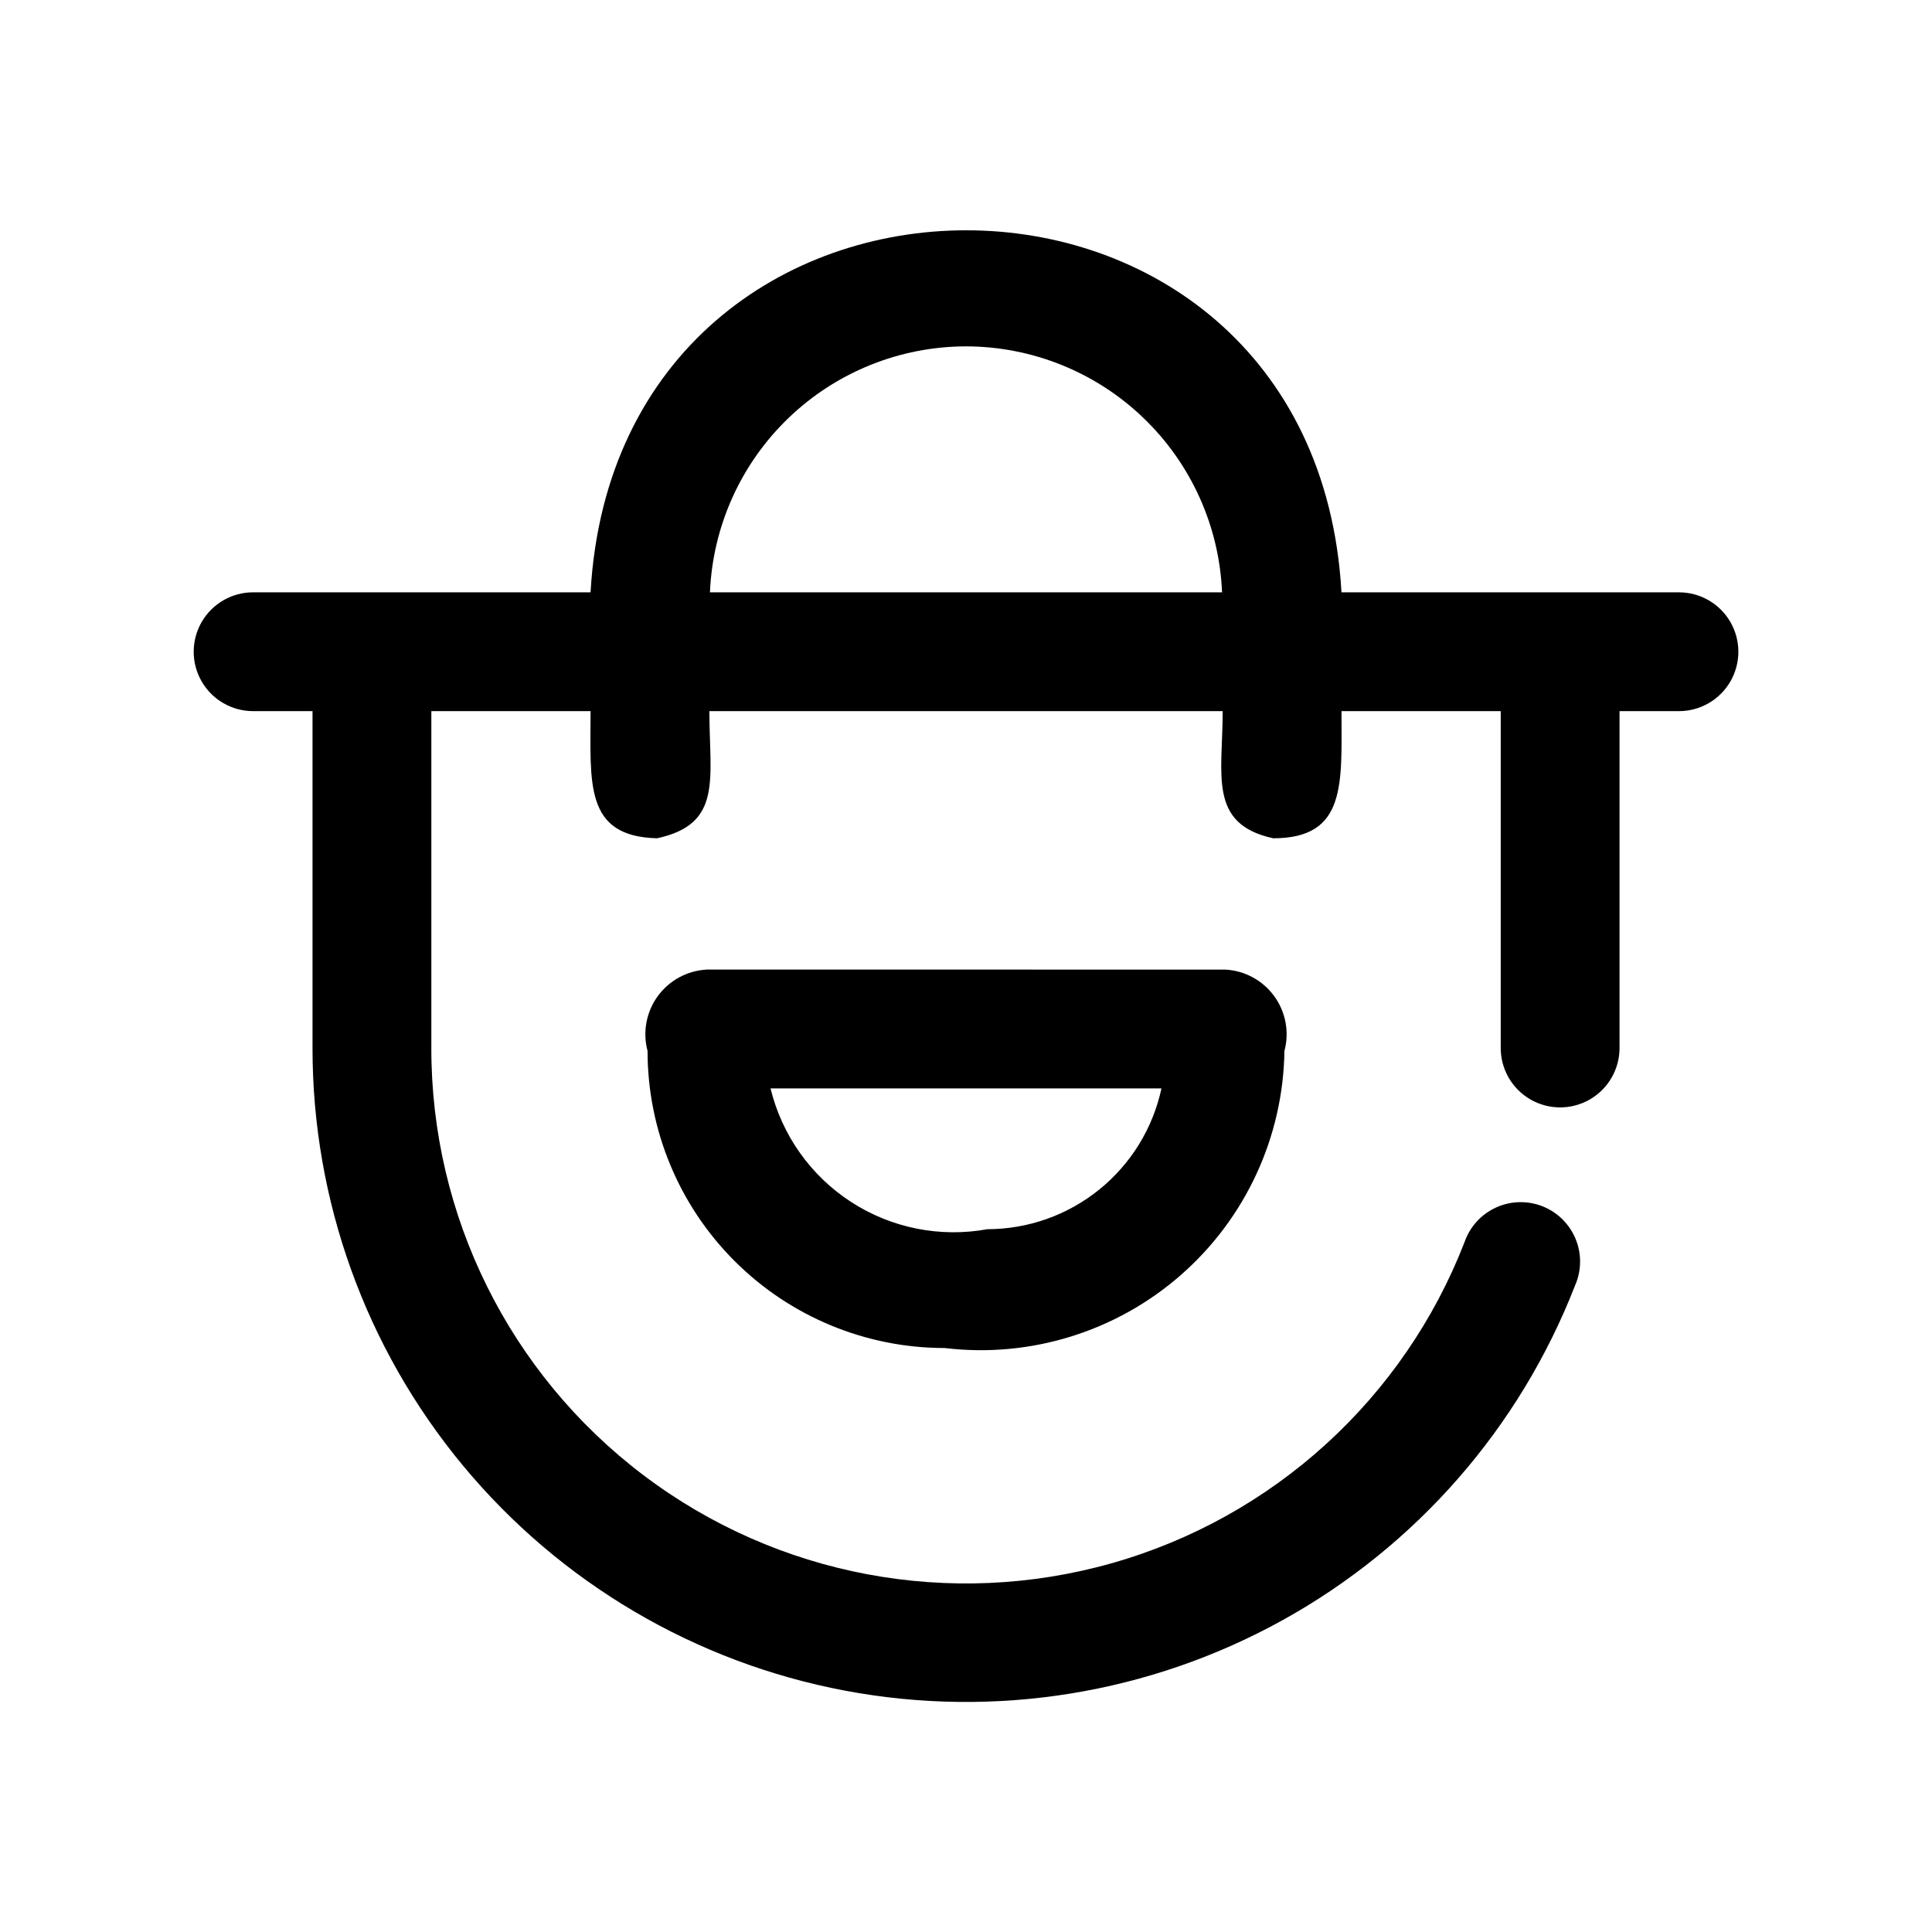 <?xml version="1.0" encoding="UTF-8"?>
<!-- Uploaded to: ICON Repo, www.iconrepo.com, Generator: ICON Repo Mixer Tools -->
<svg fill="#000000" width="800px" height="800px" version="1.1" viewBox="144 144 512 512" xmlns="http://www.w3.org/2000/svg">
 <path d="m588.93 300.97h-89.426c-7.242-128-191.76-127.84-199 0h-89.426c-5.625 0-10.824 3-13.637 7.871s-2.812 10.875 0 15.746c2.812 4.871 8.012 7.871 13.637 7.871h15.742v5.352 83.918c-0.027 40.395 14.066 79.527 39.84 110.63 25.777 31.102 61.613 52.215 101.31 59.688 39.699 7.473 80.758 0.836 116.08-18.77 35.32-19.602 62.676-50.934 77.336-88.57 1.742-3.926 1.801-8.395 0.172-12.363-1.633-3.973-4.816-7.106-8.812-8.676-3.996-1.566-8.461-1.438-12.359 0.367-3.898 1.801-6.891 5.117-8.285 9.176-16.082 41.438-50.68 72.926-93.441 85.047-42.766 12.125-88.738 3.481-124.18-23.348s-56.234-68.734-56.172-113.18v-83.918-5.352h42.195c0 19.051-1.73 33.219 17.633 33.691 17.477-3.777 13.855-15.742 13.855-33.691h136.03c0 16.848-3.938 29.914 13.383 33.691 19.523 0 18.105-14.484 18.105-33.691h42.195v5.352 83.918c0 5.625 3 10.82 7.871 13.633s10.875 2.812 15.746 0 7.871-8.008 7.871-13.633v-83.918-5.352h15.742c5.625 0 10.824-3 13.637-7.871 2.812-4.871 2.812-10.875 0-15.746s-8.012-7.871-13.637-7.871zm-188.93-65.18c17.531 0.023 34.375 6.816 47.016 18.961 12.645 12.145 20.109 28.703 20.84 46.219h-135.71c0.73-17.516 8.195-34.074 20.84-46.219s29.488-18.938 47.02-18.961zm68.645 165.16-137.29-0.004c-5.18 0.254-9.969 2.836-13.027 7.023-3.059 4.191-4.055 9.539-2.719 14.547 0 20.879 8.293 40.902 23.059 55.664 14.762 14.762 34.785 23.059 55.664 23.059 22.645 2.723 45.387-4.293 62.559-19.305 17.176-15.012 27.168-36.609 27.496-59.418 1.34-5.008 0.34-10.355-2.719-14.547-3.059-4.188-7.844-6.769-13.027-7.023zm-62.977 68.801c-12.531 2.289-25.465-0.301-36.148-7.238-10.684-6.938-18.312-17.699-21.32-30.078h103.6c-2.266 10.555-8.082 20.016-16.477 26.805-8.391 6.789-18.859 10.5-29.652 10.512z"/>
</svg>